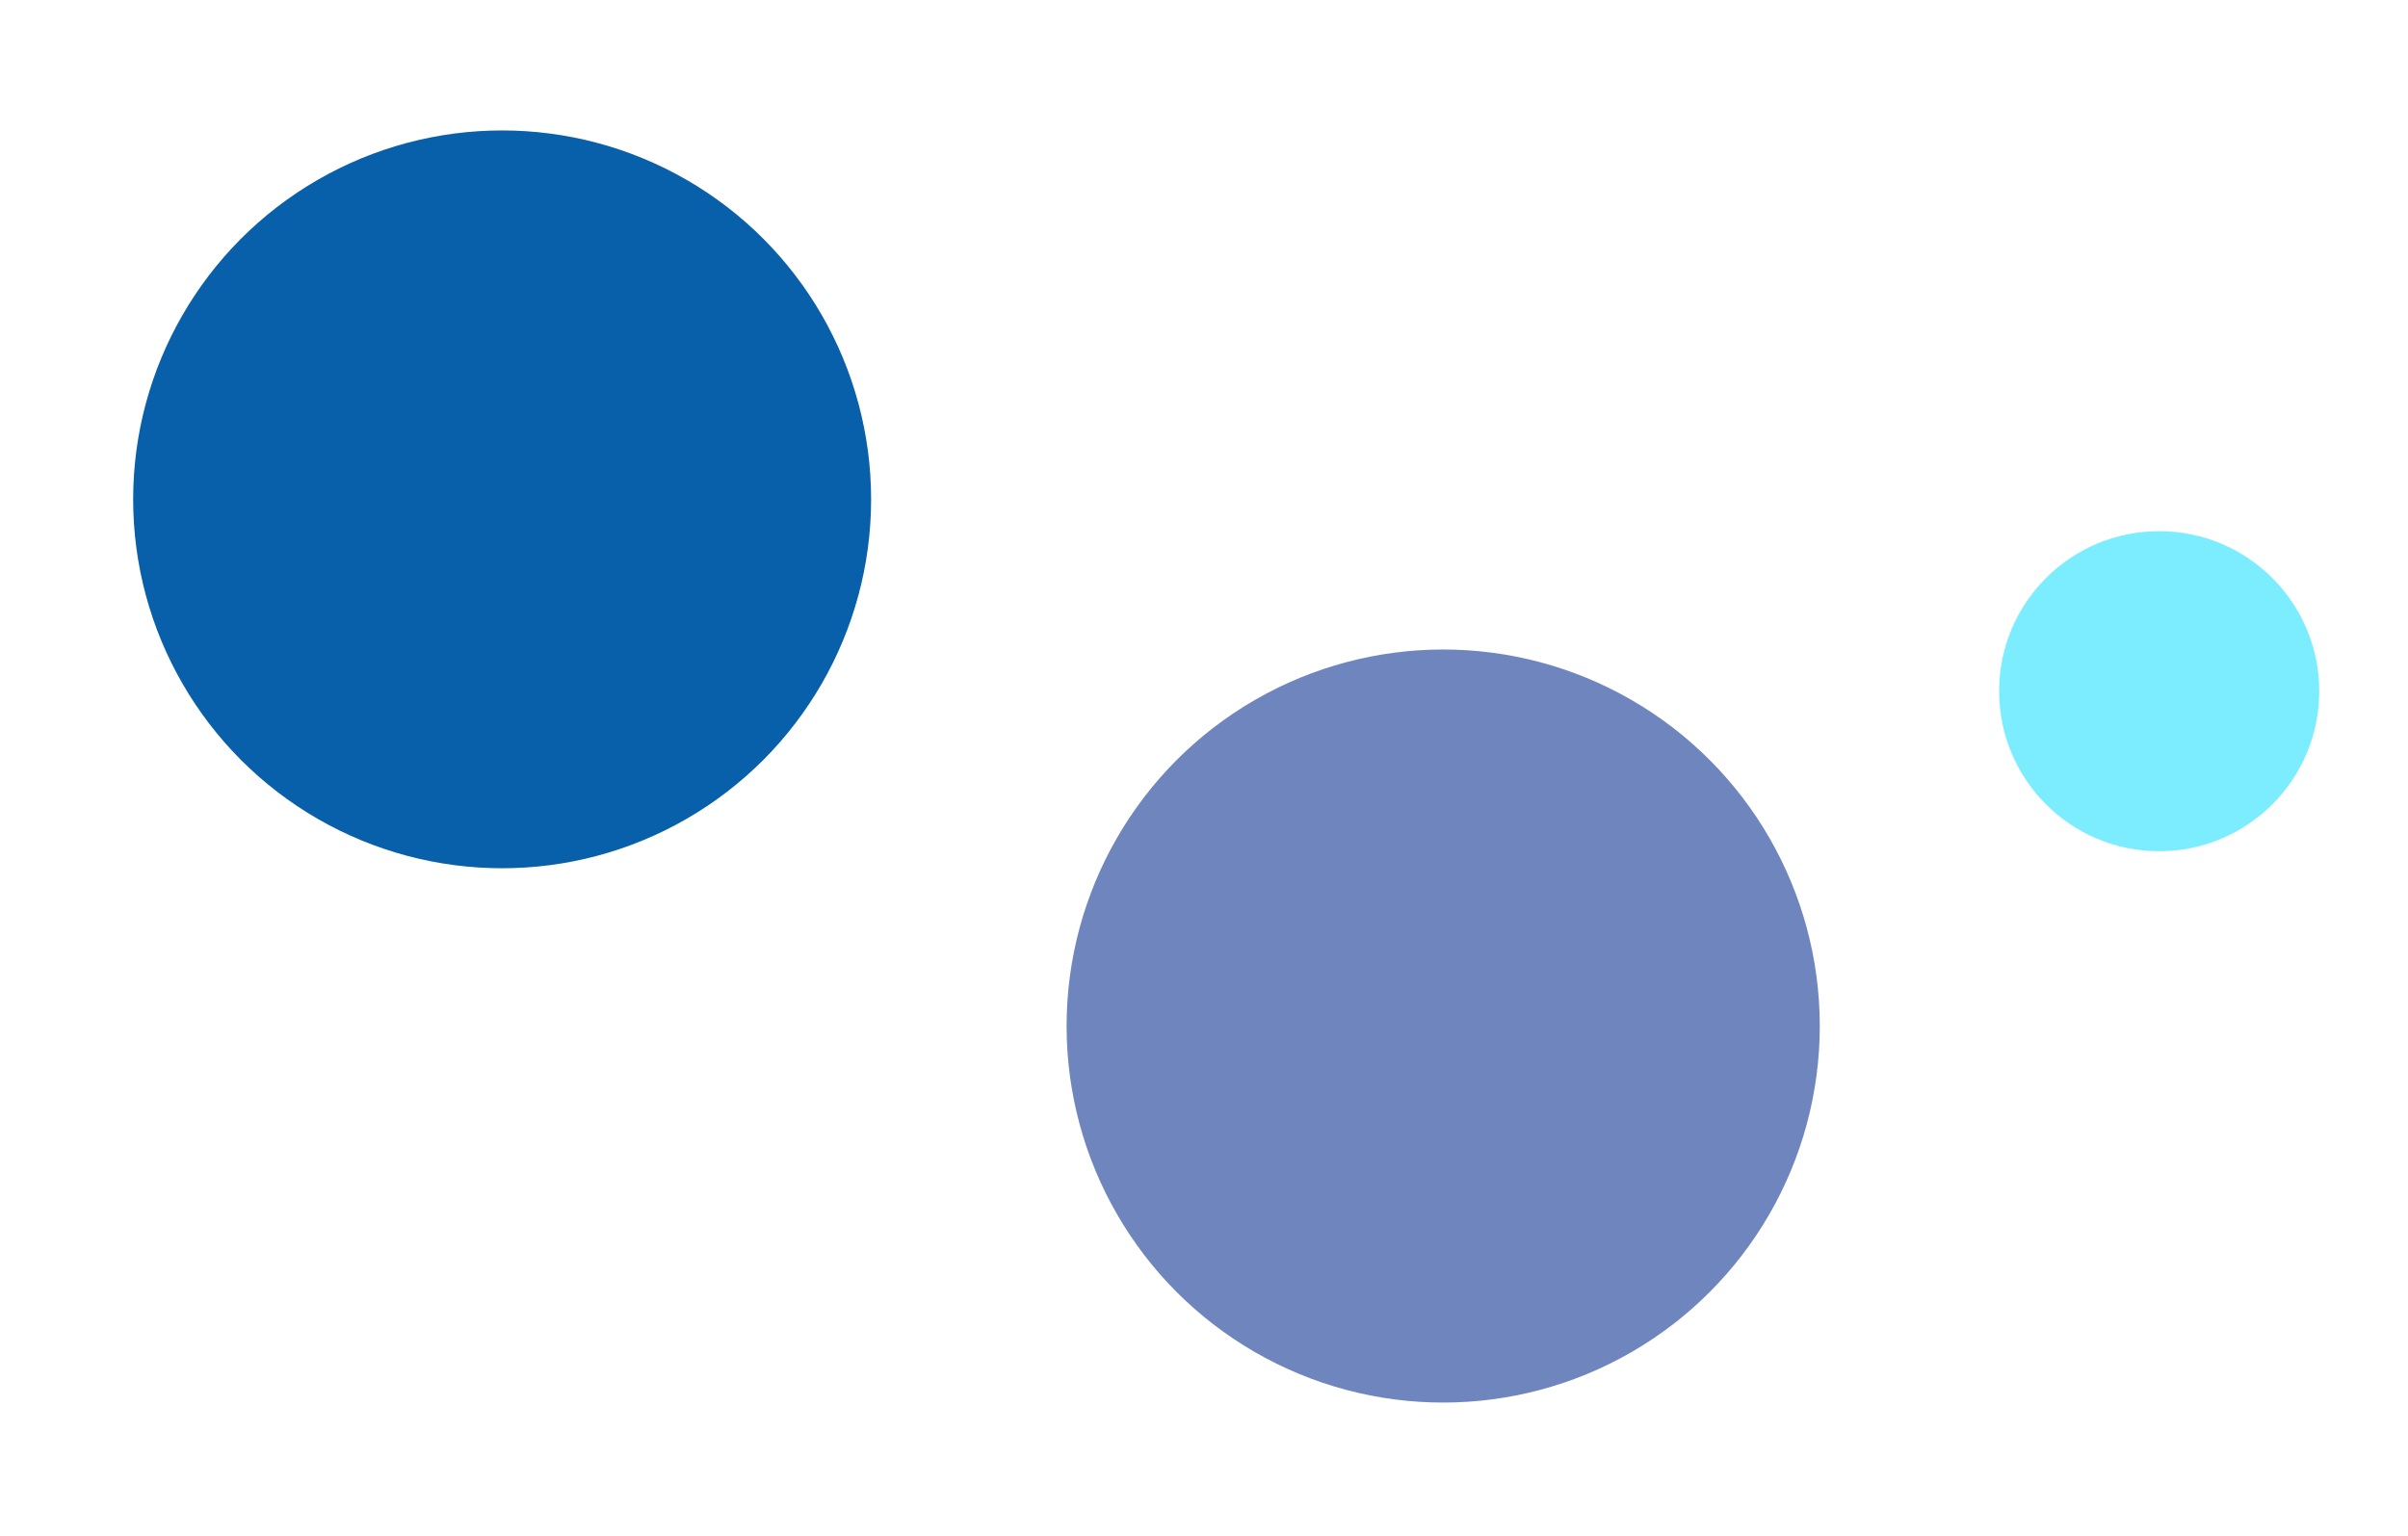 <svg xmlns="http://www.w3.org/2000/svg" xmlns:xlink="http://www.w3.org/1999/xlink" width="2685.5" height="1713" viewBox="0 0 2685.5 1713"><defs><filter id="Ellisse_113" x="1041" y="576" width="1137" height="1137" filterUnits="userSpaceOnUse"><feGaussianBlur stdDeviation="49.5"></feGaussianBlur></filter><filter id="Ellisse_112" x="2130.5" y="493.5" width="555" height="555" filterUnits="userSpaceOnUse"><feGaussianBlur stdDeviation="33"></feGaussianBlur></filter><filter id="Ellisse_114" x="0" y="0" width="1120" height="1120" filterUnits="userSpaceOnUse"><feGaussianBlur stdDeviation="49.5"></feGaussianBlur></filter></defs><g id="Raggruppa_143" data-name="Raggruppa 143" transform="translate(-17319.5 21636.5)"><g transform="matrix(1, 0, 0, 1, 17319.5, -21636.5)" filter="url(#Ellisse_113)"><circle id="Ellisse_113-2" data-name="Ellisse 113" cx="420" cy="420" r="420" transform="translate(1189.5 724.5)" fill="#183a97" opacity="0.62"></circle></g><g transform="matrix(1, 0, 0, 1, 17319.5, -21636.5)" filter="url(#Ellisse_112)"><circle id="Ellisse_112-2" data-name="Ellisse 112" cx="178.5" cy="178.5" r="178.5" transform="translate(2229.5 592.5)" fill="#7bedff"></circle></g><g transform="matrix(1, 0, 0, 1, 17319.5, -21636.5)" filter="url(#Ellisse_114)"><circle id="Ellisse_114-2" data-name="Ellisse 114" cx="411.5" cy="411.5" r="411.5" transform="translate(148.5 145.5)" fill="#085faa"></circle></g></g></svg>